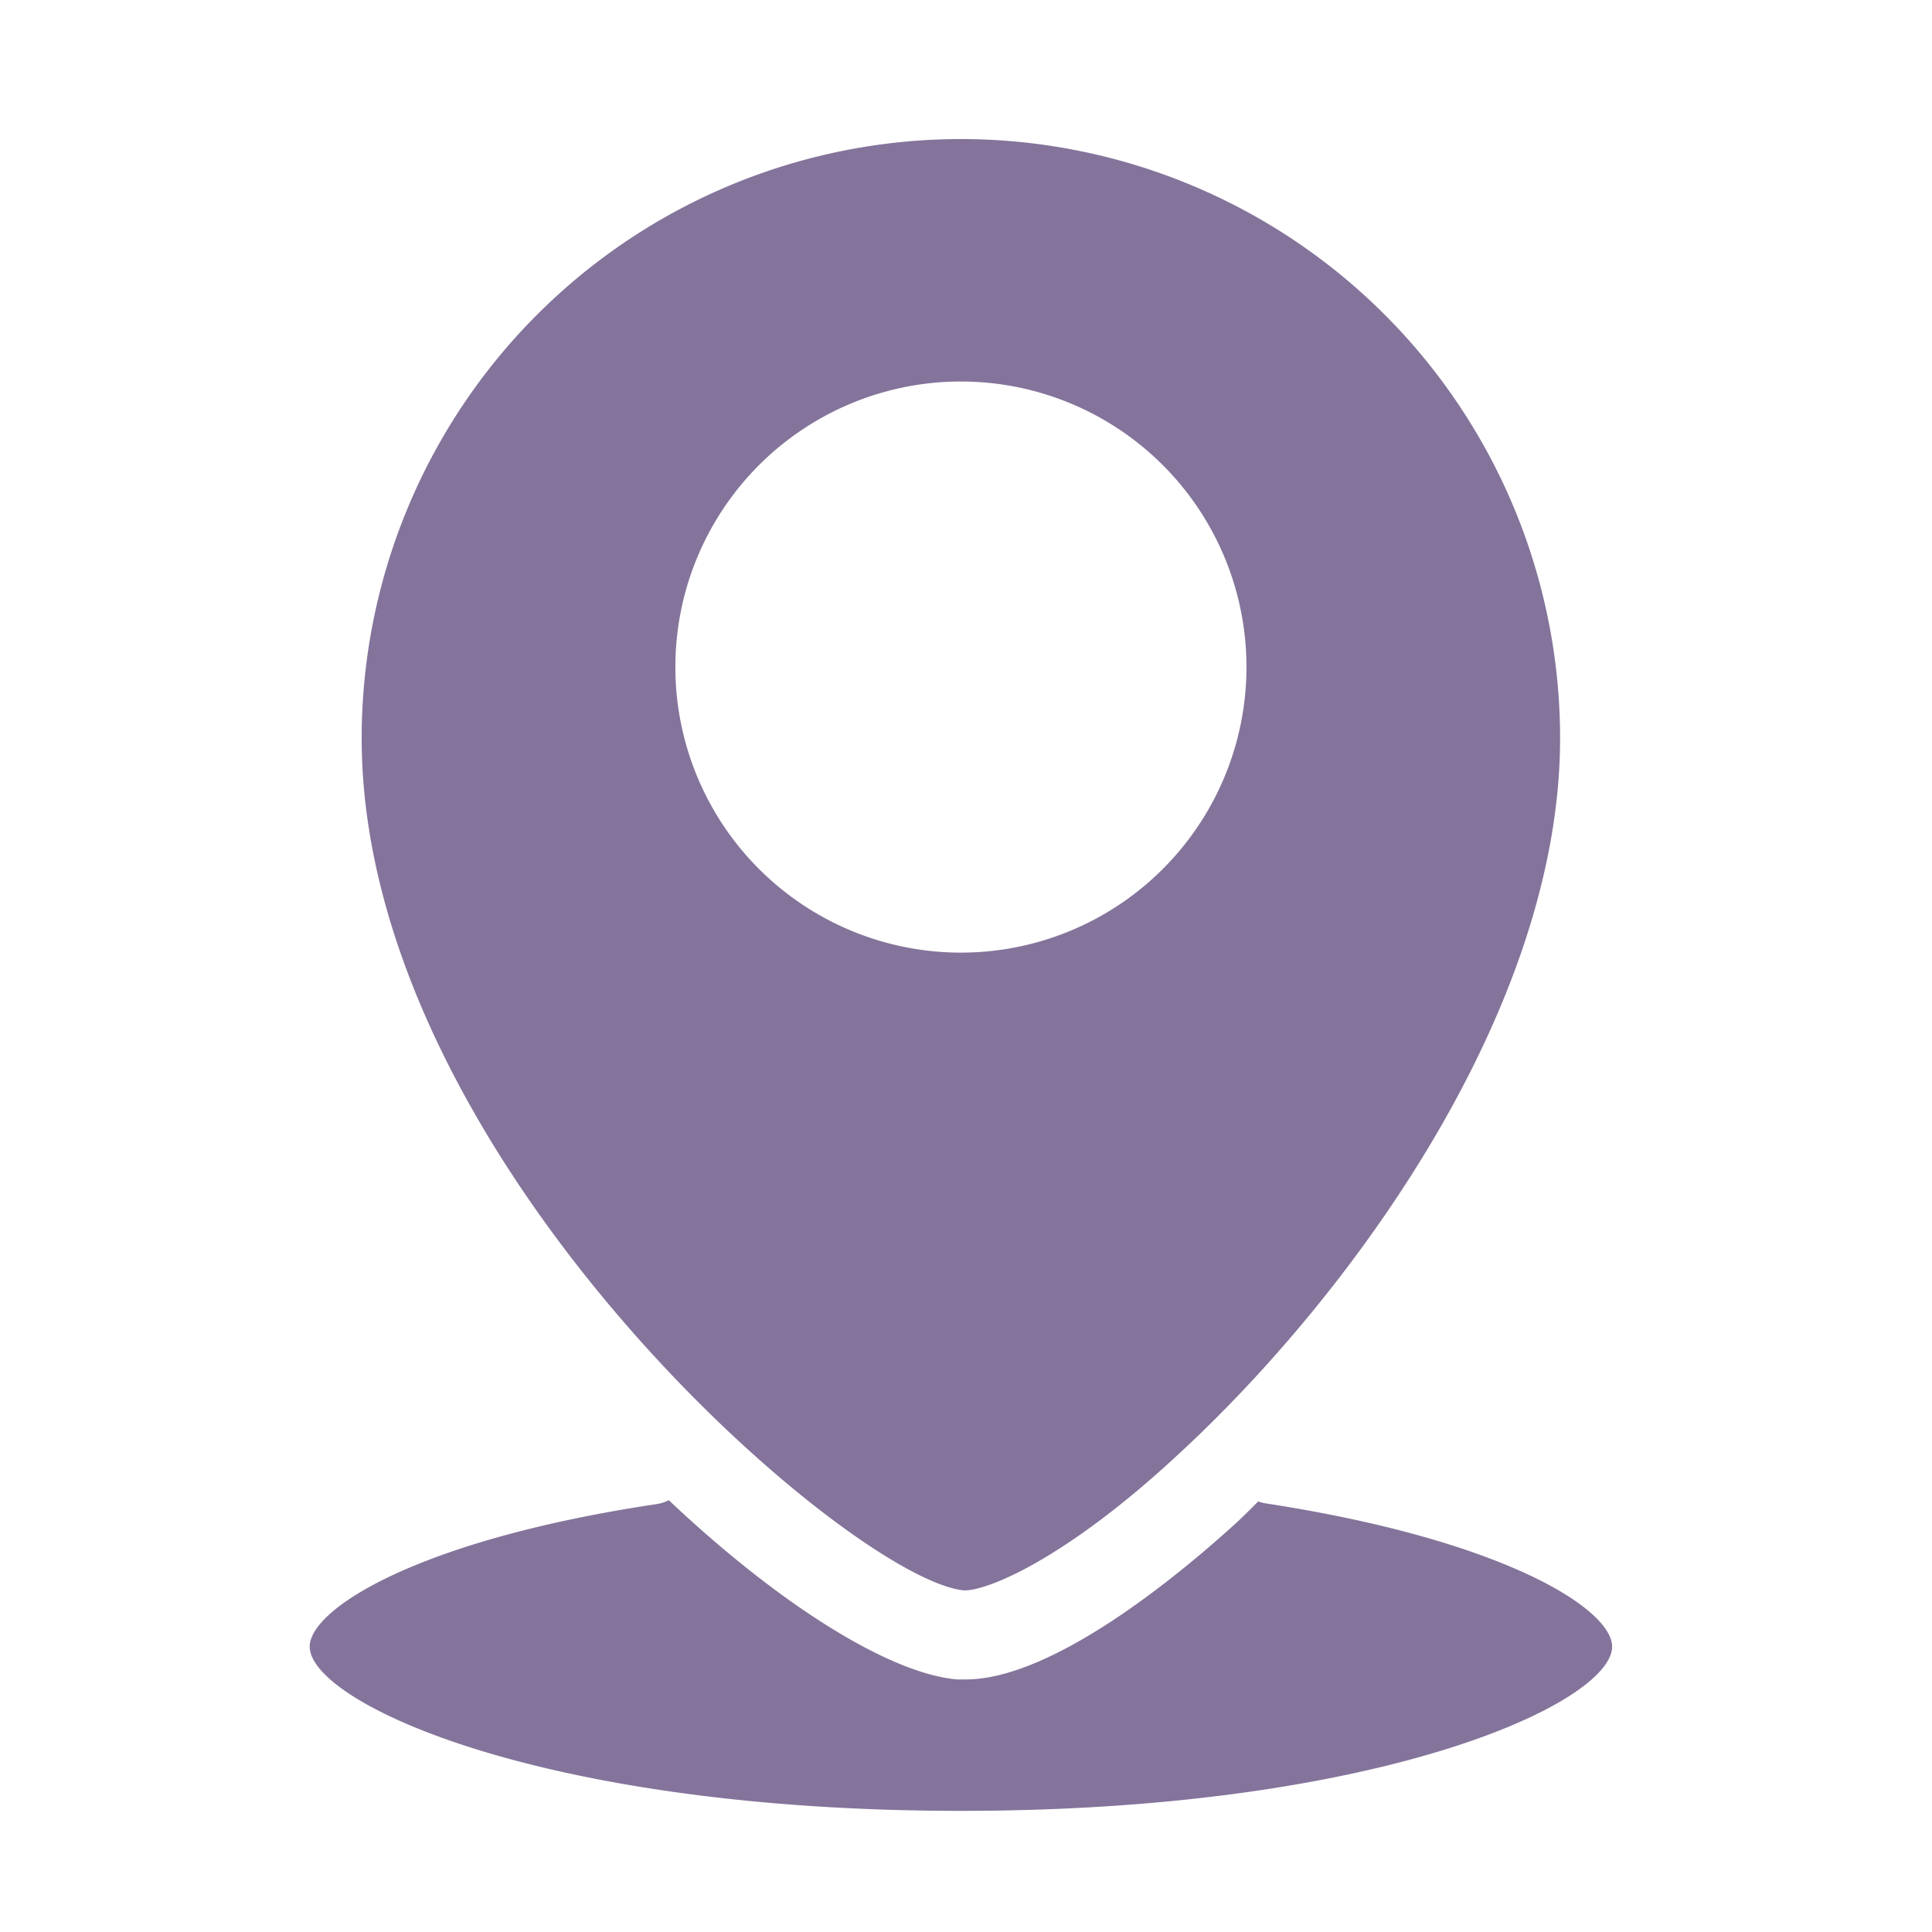<svg xmlns="http://www.w3.org/2000/svg" width="30" height="30" viewBox="0 0 30 30">
  <g id="Group_573" data-name="Group 573" transform="translate(0.277)">
    <rect id="Rectangle_1588" data-name="Rectangle 1588" width="30" height="30" transform="translate(-0.277)" fill="none"/>
    <path id="Path_397" data-name="Path 397" d="M20.367,26.564c.376,0,1.582-.5,3.307-2.1,2.741-2.523,5.942-6.958,5.942-11.132a9.3,9.3,0,1,0-18.609,0C11.007,19.894,18.647,26.424,20.367,26.564ZM20.312,7.792a4.434,4.434,0,1,1-4.434,4.434A4.434,4.434,0,0,1,20.312,7.792ZM30.424,27.436c0,.867-3.567,2.551-10.112,2.551S10.2,28.3,10.2,27.436c0-.58,1.67-1.656,5.39-2.213a.622.622,0,0,0,.186-.06c1.744,1.647,3.451,2.7,4.481,2.783h.13c1.392,0,3.419-1.712,4.235-2.463.1-.093.2-.195.306-.3a.927.927,0,0,0,.107.028C28.754,25.78,30.424,26.856,30.424,27.436Z" transform="translate(-5.668 -1.868)" fill="#84749b"/>
  </g>
</svg>
